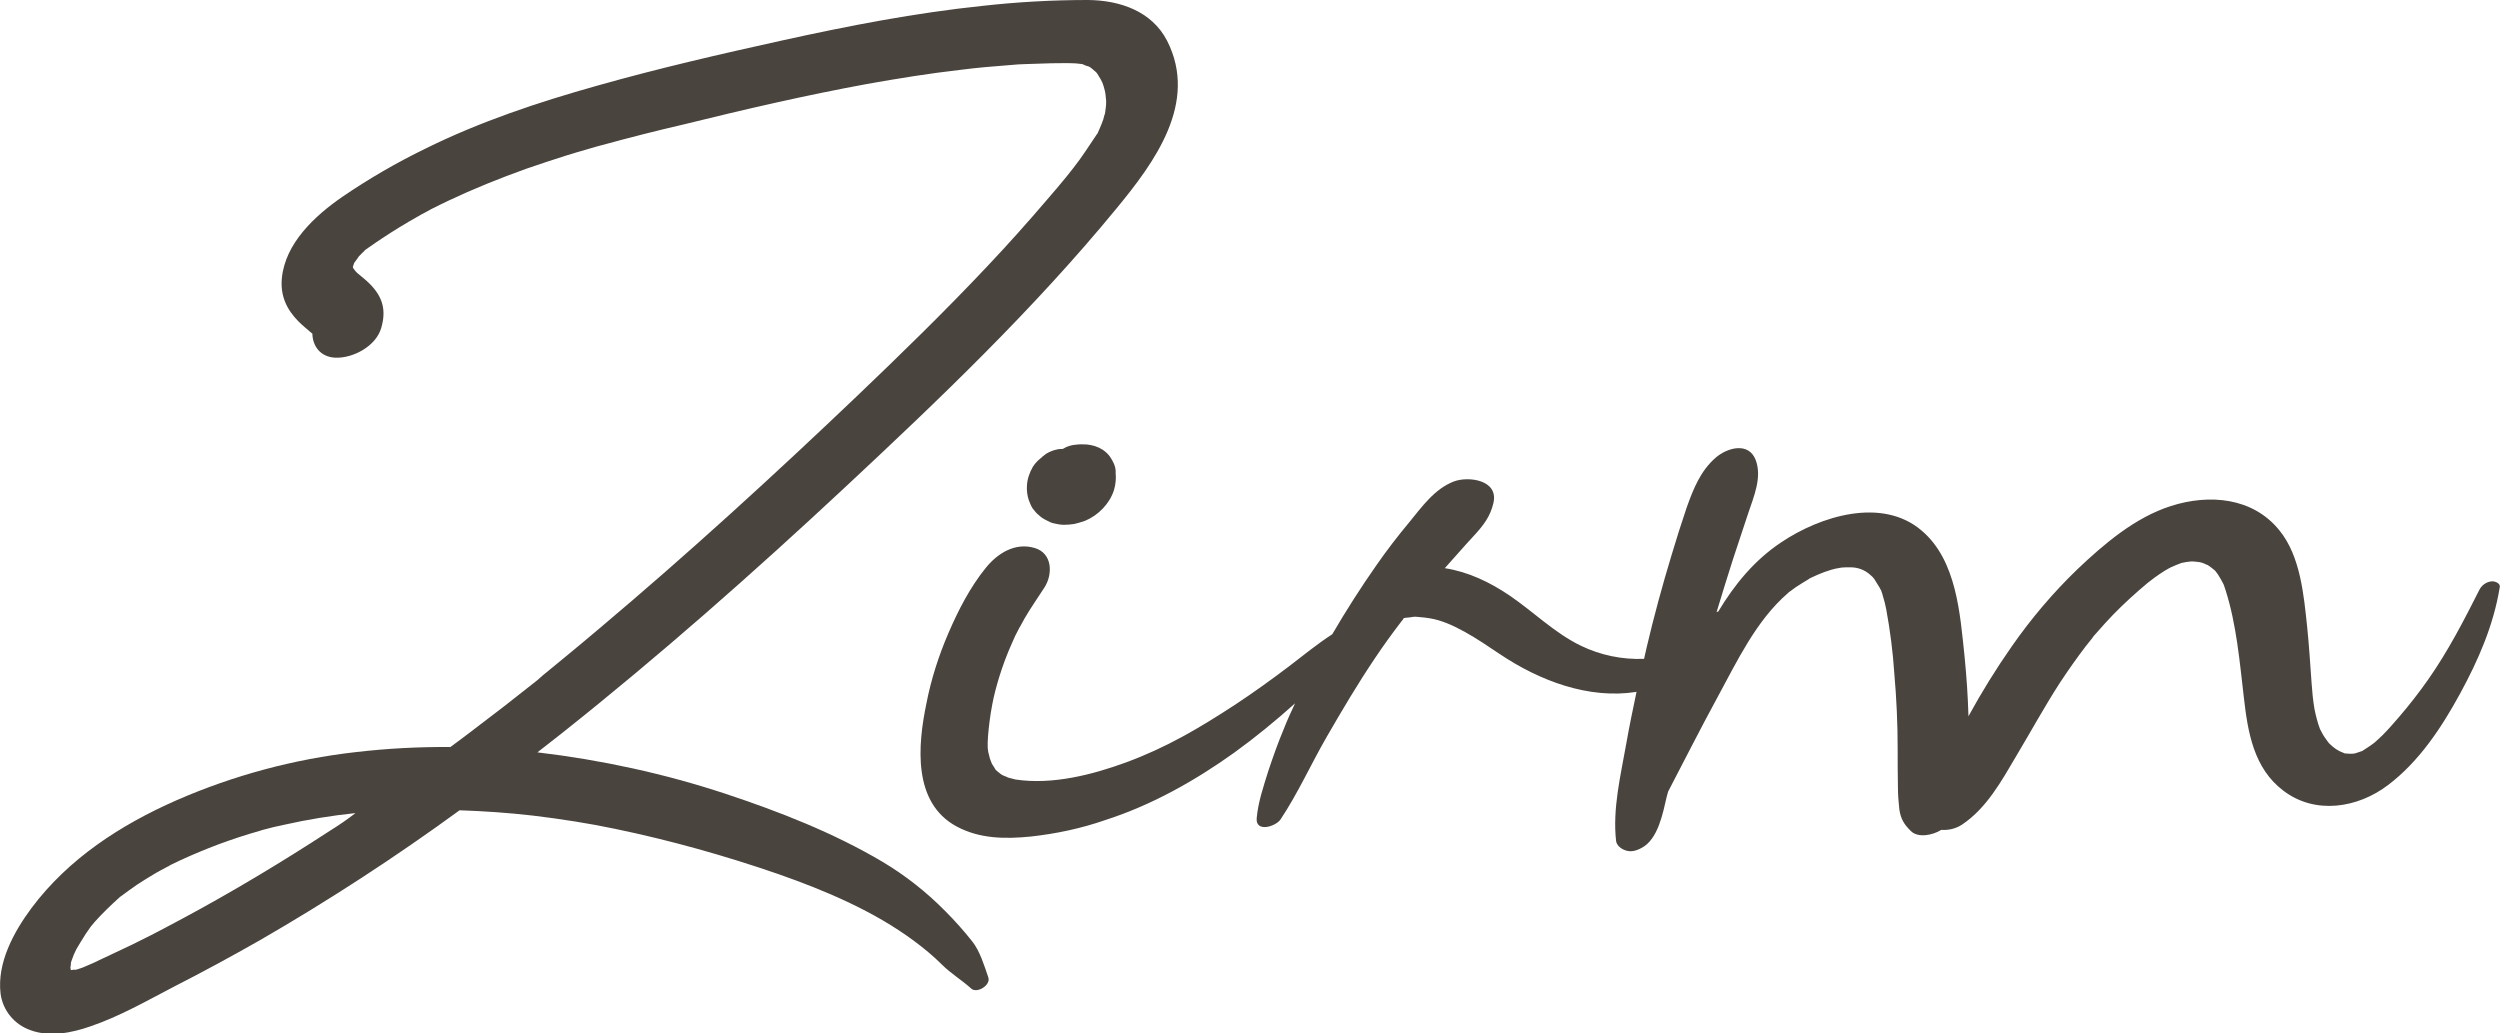 <?xml version="1.0" encoding="utf-8"?>
<!-- Generator: Adobe Illustrator 23.0.0, SVG Export Plug-In . SVG Version: 6.00 Build 0)  -->
<svg version="1.1" id="Ebene_1" xmlns="http://www.w3.org/2000/svg" xmlns:xlink="http://www.w3.org/1999/xlink" x="0px" y="0px"
	 viewBox="0 0 893.2 369.1" style="enable-background:new 0 0 893.2 369.1;" xml:space="preserve">
<style type="text/css">
	.st0{fill:#4A443F;}
</style>
<title>logo</title>
<g id="Layer_2">
	<g id="Layer_1-2">
		<path class="st0" d="M347.4,336.4c-3-3.8-6.3-7.5-9.7-10.9c-6.7-6.8-14.2-12.7-22.4-17.6c-17.6-10.4-36.8-17.9-56.1-24.3
			c-21.8-7.2-44.4-12.1-67.2-14.8c2.9-2.3,5.8-4.5,8.7-6.8c34.9-27.7,68.4-57.3,101-87.7c34-31.7,67.6-63.8,97.1-99.7
			c13.7-16.6,29.4-37.9,18.2-60C411.5,3.9,400,0.1,388.7,0c-12.6,0-25.2,0.7-37.7,2.1c-24,2.5-47.7,7.1-71.3,12.3
			c-22.2,4.9-44.4,10-66.3,16.2c-21,5.9-41.8,12.8-61.4,22.5c-10.3,5-20.3,10.8-29.8,17.3c-9.7,6.7-20.3,16.5-21.5,29
			c-0.6,6.2,1.7,11.2,6,15.5c1.4,1.4,2.9,2.6,4.4,3.9l0.5,0.4c0.1,4.5,2.9,8.4,8.3,8.6c6.3,0.2,14.4-4.1,16.3-10.6
			s0.5-11.2-4.2-15.9c-1.4-1.4-2.9-2.5-4.4-3.8c-0.8-0.7-1.4-1.9-0.6-0.5c-0.2-0.4-0.5-0.8-0.8-1.2l0,0c0.1-0.6,0-0.4,0-0.1h-0.1
			c0-0.2,0-0.4,0-0.5c0.1-0.3,0.2-0.5,0.3-0.8c0-0.1,0-0.1,0-0.1l0.3-0.6c0.6-0.9,2.4-3,0.7-1.2c0.7-0.8,1.5-1.6,2.2-2.3
			c0.4-0.4,0.8-0.7,1.2-1.1l0.1-0.1c1.8-1.3,5.4-3.7,5.7-3.9c4.1-2.7,8.3-5.3,12.6-7.7c1-0.6,2.1-1.2,3.1-1.7l1.8-1l2.2-1.1
			c1.2-0.6,2.5-1.2,3.7-1.8c9.1-4.3,18.5-8.1,28-11.5c4.7-1.6,9.4-3.2,14.2-4.7c2.5-0.8,5-1.5,7.4-2.2l3.4-1l1.1-0.3l0.8-0.2
			c9.8-2.7,19.7-5.2,29.6-7.5C266.4,39,288,34,309.8,30c11.2-2,22.4-3.8,33.8-5.1c5.5-0.7,11.1-1.2,16.6-1.6l3.7-0.3l2.4-0.1
			c3.1-0.1,6.2-0.2,9.4-0.3c2.5,0,5.1-0.1,7.6,0c1.1,0,2.3,0.2,3.4,0.3c0.8,0.4,1.6,0.7,2.4,0.9c0.3,0.2,0.7,0.4,1,0.7
			s1,0.9,1.4,1.2s0.9,1.2,1,1.4c0.5,0.7,0.9,1.5,1.3,2.3c0.1,0.3,0.4,1,0.5,1.4c0.3,1,0.6,2.1,0.7,3.2c0,0.3,0.2,1.6,0.2,2
			c0,0.2,0,0.3,0,0.3c0,0.6,0,1.2-0.1,1.9s-0.2,1.6-0.3,2.3c-0.1,0.1-0.5,1.7-0.6,2.1c-0.4,1.1-0.8,2.2-1.3,3.3
			c-0.2,0.5-0.5,1.1-0.7,1.6v0.1l-0.2,0.2c-2.8,4.1-5.4,8.3-8.5,12.2c-1.7,2.2-3.4,4.3-5.2,6.4l-0.9,1.1l-0.2,0.2
			c-1,1.1-1.9,2.3-2.9,3.4c-7.1,8.3-14.4,16.5-21.9,24.4c-14.9,15.8-30.4,30.9-46.1,45.9c-29.9,28.5-60.4,56.4-92,83
			c-4,3.4-8.1,6.8-12.1,10.1c-1.9,1.6-3.8,3.1-5.6,4.6l-2.8,2.3L192,243c-7.9,6.3-15.9,12.5-24,18.6c-2.3,1.8-4.7,3.5-7.1,5.3
			c-11.2-0.1-22.5,0.5-33.7,1.8c-22.1,2.5-43.7,8.3-64.1,17.2c-20,8.8-38.7,20.9-51.9,38.6C4.9,333-1.1,344,0.2,355
			c0.8,6.1,5,11.1,10.8,13.1c6.9,2.5,14.7,0.9,21.3-1.4c10.3-3.5,20.1-9.1,29.7-14.1c10.4-5.3,20.7-10.9,30.9-16.7
			c24.6-14.2,48.4-29.7,71.3-46.4c8.8,0.3,17.5,0.9,26.2,1.9c10,1.2,20.2,2.8,29.2,4.7c19.8,4.1,39.4,9.6,58.5,16.2
			c16.8,5.9,34.1,13.2,48.5,23.9c3.5,2.6,6.9,5.4,10,8.5c3.1,3.1,7.1,5.5,10.4,8.5c2.1,1.9,7.1-1.3,6.1-4
			C351.7,345.1,350.1,339.8,347.4,336.4z M126.3,95.9c0,0.1,0,0.3,0,0.4C126.3,96.3,126.3,96.1,126.3,95.9L126.3,95.9z M130.1,89.6
			c0.2-0.2,0.5-0.4,0.8-0.6C130.6,89.3,130.1,89.7,130.1,89.6z M61,309.2c-0.2,0.1-1.2,0.6-1.3,0.7C60.1,309.6,60.5,309.4,61,309.2z
			 M44.1,319.8c0,0-0.5,0.3-0.8,0.6C43.5,320.2,43.8,320,44.1,319.8z M117.9,296.8c-17.2,11.2-34.8,21.8-52.9,31.5
			c-2.1,1.1-4.3,2.3-6.4,3.4l-1.9,1l-2.9,1.5c-4.5,2.3-9,4.5-13.6,6.6c-2.4,1.1-4.8,2.3-7.2,3.4c-1.1,0.5-2.3,1-3.5,1.5l-1.8,0.6
			c-1,0.4-1.5,0.2-0.3,0.1c-0.4,0-1.7,0.1-2.1,0.2l0,0c0-0.2,0-0.4-0.1-0.6l0,0c0-0.2,0-0.3-0.1-0.5c0.2-1,0.1-0.1,0.1,0.3
			c0.1-0.4,0.1-0.8,0.1-1.2s0.1-0.6,0.1-0.9l0,0c0.4-0.9,0.6-1.8,1-2.7c0.3-0.6,0.6-1.2,0.9-1.9l0,0c1.1-1.8,2.1-3.6,3.3-5.4
			c0.6-0.9,1.2-1.7,1.8-2.6c0.4-0.5,1.3-1.6,1.5-1.8c2.7-3,5.7-5.9,8.7-8.6l0.3-0.3l0.2-0.1c1-0.7,2-1.5,3-2.2
			c1.9-1.4,3.8-2.7,5.8-3.9s3.7-2.3,5.6-3.3c0.9-0.5,1.9-1,2.8-1.5c0.2-0.1,0.3-0.2,0.5-0.3c0.2-0.1,0.5-0.2,0.6-0.3
			c4.3-2.1,8.7-4,13.2-5.8c4.8-1.9,9.7-3.6,14.6-5.1l3.4-1l1.3-0.4c2.5-0.7,5-1.3,7.5-1.8c8.4-1.9,17-3.3,25.6-4.2
			C124.2,292.7,121.1,294.8,117.9,296.8L117.9,296.8z"/>
		<path class="st0" d="M396.6,163.2c-0.7-1-1.6-1.8-2.6-2.5c-1.7-1.1-3.7-1.7-5.7-1.9c-1.4-0.1-2.7-0.1-4.1,0.1
			c-1.2,0.1-2.3,0.4-3.4,0.9c-0.4,0.2-0.7,0.4-1.1,0.6c-0.6,0-1.1,0-1.7,0.1c-1.5,0.3-2.9,0.8-4.2,1.6c-0.8,0.6-1.5,1.1-2.2,1.8
			c-1,0.8-1.9,1.8-2.6,2.9c-1.2,2.1-2,4.4-2.1,6.8c-0.1,1.7,0.1,3.3,0.6,4.9c0.4,1.1,0.8,2.1,1.4,3.1c0.7,0.9,1.4,1.8,2.3,2.5
			c0.3,0.3,0.7,0.6,1.1,0.9c0.9,0.6,2,1.1,3,1.6c0.4,0.2,0.9,0.3,1.3,0.4c1.2,0.3,2.4,0.5,3.6,0.5c1.2,0,2.4-0.1,3.6-0.3
			c1-0.2,1.9-0.5,2.9-0.8c0.3-0.1,0.6-0.2,0.9-0.3c2.4-1,4.6-2.5,6.4-4.4c1.8-1.9,3.2-4.1,4-6.6c0.6-2,0.8-4.1,0.6-6.1
			c0.1-1.2-0.2-2.4-0.7-3.5C397.5,164.7,397.1,163.9,396.6,163.2z M380.6,177.5L380.6,177.5c0.2,0.3,0.5,0.5,0.7,0.8L380.6,177.5z"
			/>
		<path class="st0" d="M890.2,207.7c-1.9,0.2-3.6,1.4-4.4,3.1c-5.5,10.9-11.2,21.9-18.2,31.9c-3.3,4.7-6.8,9.2-10.5,13.5
			c-1.9,2.2-3.8,4.4-5.8,6.4c-0.9,0.9-1.9,1.8-2.8,2.6c-0.2,0.1-0.3,0.3-0.4,0.3l-0.1,0.1c-0.7,0.5-1.5,1.1-2.3,1.6
			c-0.5,0.3-0.9,0.6-1.4,0.9l-0.1,0.1l-0.2,0.1c-0.4,0.2-2.5,0.8-2.3,0.8c-0.5,0.1-0.9,0.2-1.4,0.2l0,0c-0.7,0-1.4,0-2.1-0.1
			c-0.3,0-0.3,0-0.4,0l-0.7-0.3c-1.7-0.6-3.3-1.7-4.6-3c-1.5-1.4-0.6-0.7-0.4-0.4c-0.4-0.5-0.8-1-1.2-1.6c-0.8-1.1-1.4-2.2-2-3.4
			c-0.9-2.4-1.5-4.8-2-7.3c-0.5-3-0.8-6-1-9c-0.5-6.8-0.9-13.6-1.6-20.3c-1.2-11.3-2.4-25.2-9.9-34.4c-9.5-11.8-25.1-13.1-38.8-8.7
			c-12.8,4.1-23.8,13.5-33.4,22.6c-8.7,8.4-16.5,17.6-23.4,27.5c-5.6,8-10.8,16.4-15.5,25c-0.2-7.2-0.7-14.3-1.4-21.4
			c-1.6-15.1-2.8-34.3-15.3-44.9c-14.2-12.2-36.4-5.1-50.1,4.1c-9.8,6.5-16.8,15.2-22.6,24.8c-0.2,0-0.4,0.1-0.6,0.2
			c1.9-6.3,3.9-12.7,5.9-19c1.8-5.5,3.6-10.9,5.4-16.3c2-6,5-12.8,2.7-19c-2.5-6.6-10.1-4.5-14.3-0.9c-5.5,4.8-8,11.2-10.4,17.9
			c-1.9,5.6-3.7,11.3-5.4,17c-3.3,10.9-6.3,21.9-8.9,33c-0.3,1.3-0.6,2.7-0.9,4c-7.8,0.3-15.6-1.3-22.6-4.7
			c-9.3-4.5-16.9-12.1-25.4-17.9c-7.1-4.8-14.8-8.5-23.2-9.8l4.9-5.5c1.8-2.1,3.7-4.1,5.6-6.2c3.3-3.6,5.8-6.8,6.9-11.7
			c1.8-8.2-9-9.5-14.1-7.6c-6.9,2.6-11.5,9.1-16,14.6c-4.1,4.9-8,10-11.7,15.3c-5.6,8-10.9,16.3-15.8,24.7
			c-5.4,3.5-10.4,7.6-15.5,11.5c-6.2,4.7-12.6,9.3-19.1,13.6c-13,8.5-24.7,15.4-39.1,20.7c-12,4.4-26.4,8.1-39.5,6.1
			c0,0-2.2-0.6-2.7-0.7c0.1,0-1-0.5-1.6-0.7s-1.5-1-1.4-0.9c-0.5-0.4-0.9-0.7-1.4-1.2c-0.1-0.1-0.2-0.4-0.4-0.7s-0.6-0.9-0.9-1.4
			c0,0-0.6-1.6-0.7-1.8c-1-3.5-0.9-4.3-0.7-8c0.3-3.8,0.8-7.6,1.5-11.3c0.6-3.3,1.5-6.6,2.5-9.9c1.3-4.2,2.8-8.2,4.6-12.2
			c0.7-1.7,1.5-3.4,2.4-5c0.1-0.3,0.3-0.6,0.4-0.7c0.6-1,1.1-2.1,1.7-3.1c2.2-3.8,4.7-7.3,7-10.9c3.1-4.7,3-12.3-3.4-14.2
			c-7-2.1-13.3,1.9-17.5,7.1c-5.6,6.9-9.8,15.1-13.3,23.2c-3.5,8.1-6.2,16.5-7.9,25.2c-3.1,14.9-5,35.5,10.8,44
			c8.2,4.4,17.3,4.5,26.4,3.6c9.1-1,18.1-2.9,26.7-5.9c16.5-5.3,32-14,46.1-24.1c7.6-5.5,14.8-11.4,21.7-17.6c-1.4,3-2.8,6-4,9.1
			c-2.1,5-3.9,10.1-5.6,15.2c-1.7,5.5-3.6,11-4.1,16.7c-0.5,5.2,6.7,3.1,8.5,0.5c6.2-9.3,10.9-19.8,16.5-29.5s11.1-19,17.3-28.2
			c3-4.5,6.2-8.9,9.5-13.2c0.3-0.3,0.5-0.6,0.7-1c0.3-0.1,0.7-0.2,1-0.2s2.1-0.2,2.4-0.3s2.1,0,2.5,0.1c1.1,0.1,2.2,0.2,3.3,0.4
			c8.1,1.2,17.4,7.6,25,12.7c14.4,9.7,32,16.3,49,13.6c-1.3,6.2-2.6,12.4-3.7,18.7c-2,11.3-4.9,23.1-3.6,34.6c0.2,1.5,1.7,2.7,3,3.2
			c2.2,0.9,4.2,0.3,6.2-0.8c5.8-3.1,7.5-12.3,8.9-18.3c0.2-0.6,0.3-1.2,0.5-1.8c5.9-11.3,11.6-22.6,17.7-33.8
			c7-12.9,13.8-27.3,25-37c0.1-0.1,0.3-0.2,0.4-0.4l0.6-0.4c0.6-0.5,1.3-0.9,1.9-1.4c1.5-1,3-1.9,4.5-2.8l0.4-0.3l0.6-0.3
			c0.7-0.3,1.4-0.6,2.2-1c1.6-0.7,3.2-1.3,4.9-1.8l1.5-0.4c0.7-0.1,1.5-0.3,2.2-0.4l1.6-0.1c0.6,0,1.2,0,1.7,0c2.5,0,5,0.9,6.9,2.6
			c0.3,0.3,0.7,0.6,1,0.9c0.1,0.2,0.4,0.5,0.5,0.6c0.8,1.4,1.7,2.6,2.4,4c0.1,0.2,0.2,0.3,0.2,0.5c0.2,0.5,0.4,1.1,0.5,1.6
			c0.5,1.6,0.9,3.1,1.2,4.7c1.4,7.6,2.4,15.3,2.9,23c0.8,9,1.2,18,1.2,27.2c0,4.5,0,9,0.1,13.5c0,2.6,0.2,5.3,0.5,7.9
			c0.5,3.4,1.7,5.4,4.2,7.8s7.6,1.5,10.8-0.5c2.5,0.2,5.1-0.4,7.3-1.8c8.9-5.9,14.3-15.8,19.6-24.8c5.2-8.7,10-17.5,15.5-26
			c2.9-4.4,6-8.8,9.2-13c0.8-1,1.6-2,2.4-3l0.1-0.2c0.4-0.5,0.8-1,1.2-1.4c2-2.3,4-4.5,6.1-6.7c3.9-4,8.1-7.8,12.4-11.4l2.5-1.9
			c1.1-0.8,2.3-1.6,3.4-2.3c0.6-0.4,2.3-1.3,2.3-1.3c1.3-0.6,2.6-1.1,3.9-1.6h0.1c0.5-0.1,1.1-0.2,1.6-0.3s1.1-0.1,1.7-0.2h0.6
			c0.7,0.1,1.4,0.1,2.1,0.2s1.2,0.3,1.8,0.5c0.2,0.1,1.2,0.6,1.4,0.6c0.9,0.6,1.7,1.2,2.5,1.9l0.1,0.1l0.1,0.1
			c0.3,0.4,0.6,0.8,0.9,1.2c0.7,1.1,1.4,2.3,2,3.5l0.2,0.5c0.1,0.4,0.5,1.6,0.6,1.8c3.9,12.3,5,25.6,6.5,38.3
			c1.4,12.3,3.5,25.2,14.1,33.2c11.4,8.7,26.6,6.2,37.4-2c11.1-8.4,19.1-20.5,25.7-32.6s12-24.5,14.2-38
			C893.5,208.6,891.7,207.6,890.2,207.7z M785.3,201.1h0.2C785.1,201.1,784.2,200.8,785.3,201.1z"/>
	</g>
</g>
</svg>
